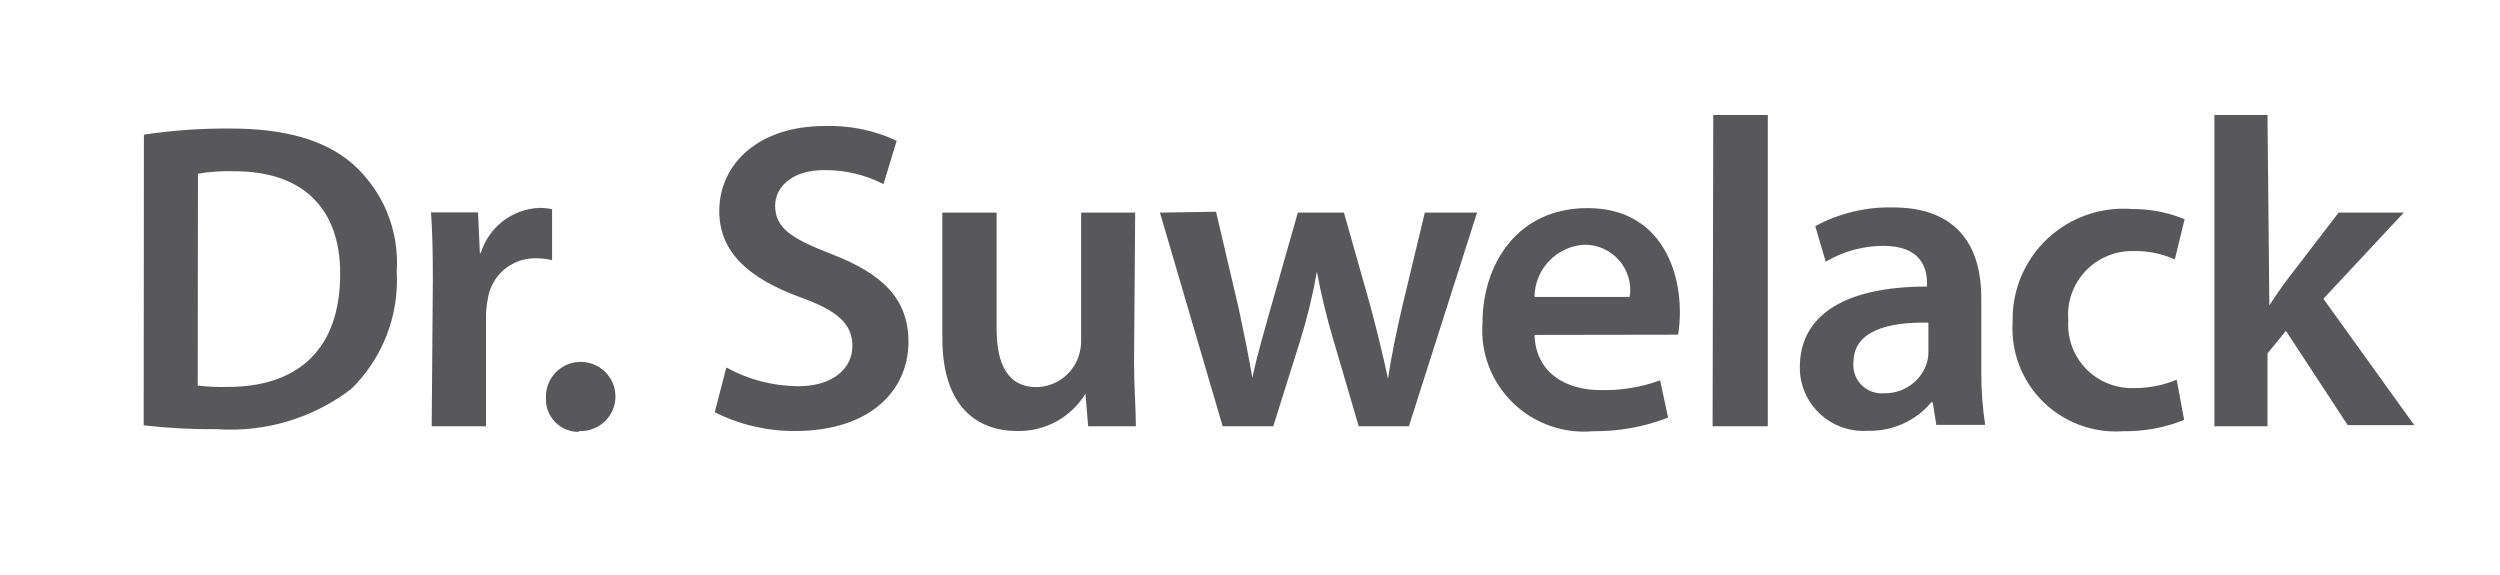 <svg width="87" height="20" viewBox="0 0 87 20" fill="none" xmlns="http://www.w3.org/2000/svg">
<mask id="mask0_3_116" style="mask-type:alpha" maskUnits="userSpaceOnUse" x="-2" y="0" width="91" height="20">
<rect x="-2" width="91" height="20" fill="#FDFDFD"/>
</mask>
<g mask="url(#mask0_3_116)">
<path d="M78.909 4.001H77.06V14.833H78.909V12.3L79.55 11.514L81.7 14.794H84.016L80.854 10.397L83.652 7.399H81.384L79.573 9.759C79.376 10.019 79.162 10.341 78.973 10.625L78.909 4.001ZM75.748 13.213C75.278 13.411 74.772 13.51 74.261 13.504C73.951 13.515 73.642 13.46 73.354 13.344C73.066 13.228 72.806 13.053 72.591 12.831C72.375 12.608 72.209 12.343 72.103 12.052C71.998 11.762 71.955 11.452 71.977 11.144C71.95 10.832 71.99 10.519 72.093 10.224C72.197 9.928 72.362 9.658 72.577 9.431C72.793 9.204 73.055 9.024 73.345 8.905C73.635 8.785 73.948 8.728 74.261 8.737C74.752 8.728 75.237 8.827 75.684 9.028L76.024 7.628C75.445 7.391 74.825 7.27 74.198 7.274C73.659 7.231 73.117 7.303 72.607 7.483C72.097 7.663 71.631 7.947 71.239 8.318C70.847 8.689 70.537 9.138 70.331 9.636C70.124 10.133 70.025 10.669 70.04 11.207C70.007 11.717 70.085 12.228 70.267 12.706C70.449 13.184 70.732 13.618 71.097 13.978C71.462 14.338 71.9 14.616 72.382 14.793C72.863 14.971 73.378 15.043 73.89 15.006C74.615 15.018 75.336 14.884 76.008 14.613L75.748 13.213ZM67.108 12.253C67.108 12.392 67.087 12.53 67.044 12.662C66.939 12.965 66.74 13.228 66.476 13.411C66.212 13.595 65.896 13.691 65.574 13.685C65.43 13.698 65.284 13.68 65.147 13.631C65.011 13.582 64.887 13.503 64.784 13.401C64.682 13.299 64.603 13.175 64.554 13.04C64.504 12.904 64.486 12.759 64.499 12.615C64.499 11.482 65.772 11.199 67.108 11.23V12.253ZM68.95 10.365C68.95 8.745 68.262 7.218 65.867 7.218C64.926 7.198 63.997 7.423 63.171 7.871L63.535 9.106C64.142 8.748 64.836 8.557 65.543 8.556C66.863 8.556 67.06 9.342 67.06 9.854V9.972C64.302 9.972 62.634 10.9 62.634 12.78C62.632 13.084 62.693 13.385 62.813 13.664C62.934 13.943 63.111 14.194 63.334 14.401C63.556 14.609 63.82 14.768 64.108 14.87C64.395 14.971 64.701 15.012 65.005 14.991C65.424 15.002 65.84 14.919 66.222 14.747C66.604 14.575 66.942 14.32 67.21 13.999H67.258L67.384 14.786H69.084C68.996 14.208 68.951 13.624 68.95 13.04V10.365ZM59.598 14.833H61.519V4.001H59.622L59.598 14.833ZM53.401 10.334C53.404 9.869 53.585 9.422 53.906 9.085C54.227 8.748 54.666 8.544 55.132 8.516C55.362 8.514 55.59 8.561 55.8 8.655C56.009 8.749 56.196 8.887 56.346 9.06C56.497 9.233 56.608 9.436 56.671 9.656C56.734 9.876 56.749 10.108 56.713 10.334H53.401ZM58.397 11.647C58.44 11.387 58.461 11.124 58.46 10.861C58.46 9.224 57.669 7.242 55.243 7.242C52.816 7.242 51.591 9.177 51.591 11.238C51.553 11.748 51.627 12.26 51.808 12.739C51.989 13.217 52.273 13.65 52.639 14.009C53.005 14.367 53.446 14.642 53.929 14.815C54.413 14.987 54.929 15.052 55.44 15.006C56.332 15.016 57.218 14.856 58.049 14.534L57.772 13.236C57.109 13.478 56.407 13.593 55.701 13.575C54.508 13.575 53.448 12.993 53.401 11.655L58.397 11.647ZM40.366 7.399L42.548 14.833H44.31L45.259 11.813C45.498 11.038 45.688 10.25 45.828 9.453C45.975 10.249 46.165 11.037 46.397 11.813L47.283 14.833H49.029L51.401 7.399H49.583L48.792 10.695C48.595 11.561 48.421 12.371 48.302 13.181C48.136 12.395 47.931 11.561 47.702 10.695L46.769 7.399H45.164L44.2 10.79C43.986 11.577 43.741 12.363 43.583 13.15C43.449 12.363 43.275 11.529 43.109 10.743L42.318 7.368L40.366 7.399ZM39.504 7.399H37.623V11.883C37.621 12.082 37.583 12.279 37.512 12.466C37.4 12.756 37.203 13.007 36.947 13.187C36.691 13.366 36.387 13.465 36.074 13.472C35.078 13.472 34.682 12.686 34.682 11.443V7.399H32.793V11.765C32.793 14.188 34.034 14.999 35.402 14.999C35.877 15.009 36.346 14.895 36.763 14.667C37.179 14.439 37.528 14.106 37.773 13.701L37.868 14.833H39.528C39.528 14.22 39.465 13.488 39.465 12.607L39.504 7.399ZM24.873 14.346C25.738 14.78 26.694 15.004 27.663 14.999C30.327 14.999 31.615 13.551 31.615 11.899C31.615 10.42 30.738 9.539 28.951 8.847C27.568 8.312 26.975 7.95 26.975 7.156C26.975 6.558 27.497 5.92 28.691 5.92C29.405 5.913 30.111 6.081 30.746 6.408L31.204 4.898C30.417 4.53 29.552 4.355 28.683 4.386C26.446 4.386 25.031 5.669 25.031 7.344C25.031 8.823 26.122 9.704 27.821 10.334C29.141 10.806 29.663 11.262 29.663 12.041C29.663 12.819 28.991 13.441 27.774 13.441C26.899 13.435 26.04 13.21 25.276 12.788L24.873 14.346ZM20.13 14.999C20.373 15.014 20.615 14.957 20.825 14.833C21.035 14.709 21.202 14.525 21.305 14.305C21.408 14.085 21.441 13.84 21.401 13.6C21.361 13.361 21.25 13.139 21.081 12.964C20.912 12.789 20.694 12.669 20.456 12.619C20.217 12.57 19.969 12.593 19.744 12.686C19.519 12.78 19.327 12.938 19.194 13.142C19.061 13.345 18.994 13.584 18.999 13.826C18.989 13.983 19.012 14.14 19.067 14.287C19.121 14.435 19.205 14.569 19.315 14.682C19.424 14.796 19.555 14.885 19.701 14.945C19.847 15.005 20.004 15.034 20.161 15.03L20.13 14.999ZM15.023 14.833H16.913V10.987C16.916 10.791 16.937 10.596 16.976 10.404C17.034 10.004 17.237 9.639 17.547 9.378C17.858 9.117 18.253 8.979 18.659 8.988C18.846 8.99 19.031 9.011 19.213 9.051V7.281C19.067 7.249 18.919 7.234 18.77 7.234C18.308 7.254 17.864 7.415 17.498 7.697C17.133 7.979 16.865 8.367 16.731 8.808H16.699L16.636 7.392H14.999C15.047 8.06 15.063 8.776 15.063 9.752L15.023 14.833ZM6.889 6.046C7.312 5.972 7.741 5.943 8.17 5.96C10.541 5.96 11.845 7.258 11.838 9.531C11.838 12.143 10.383 13.465 7.925 13.465C7.576 13.474 7.228 13.459 6.881 13.417L6.889 6.046ZM5 14.802C5.845 14.899 6.695 14.944 7.545 14.936C9.225 15.053 10.889 14.555 12.225 13.535C12.765 13.005 13.186 12.365 13.459 11.66C13.731 10.954 13.85 10.199 13.806 9.445C13.854 8.735 13.736 8.024 13.462 7.368C13.188 6.711 12.764 6.127 12.225 5.661C11.276 4.874 9.94 4.473 8.012 4.473C7.006 4.465 6.002 4.536 5.008 4.685L5 14.802Z" fill="#58585A"/>
</g>
</svg>

